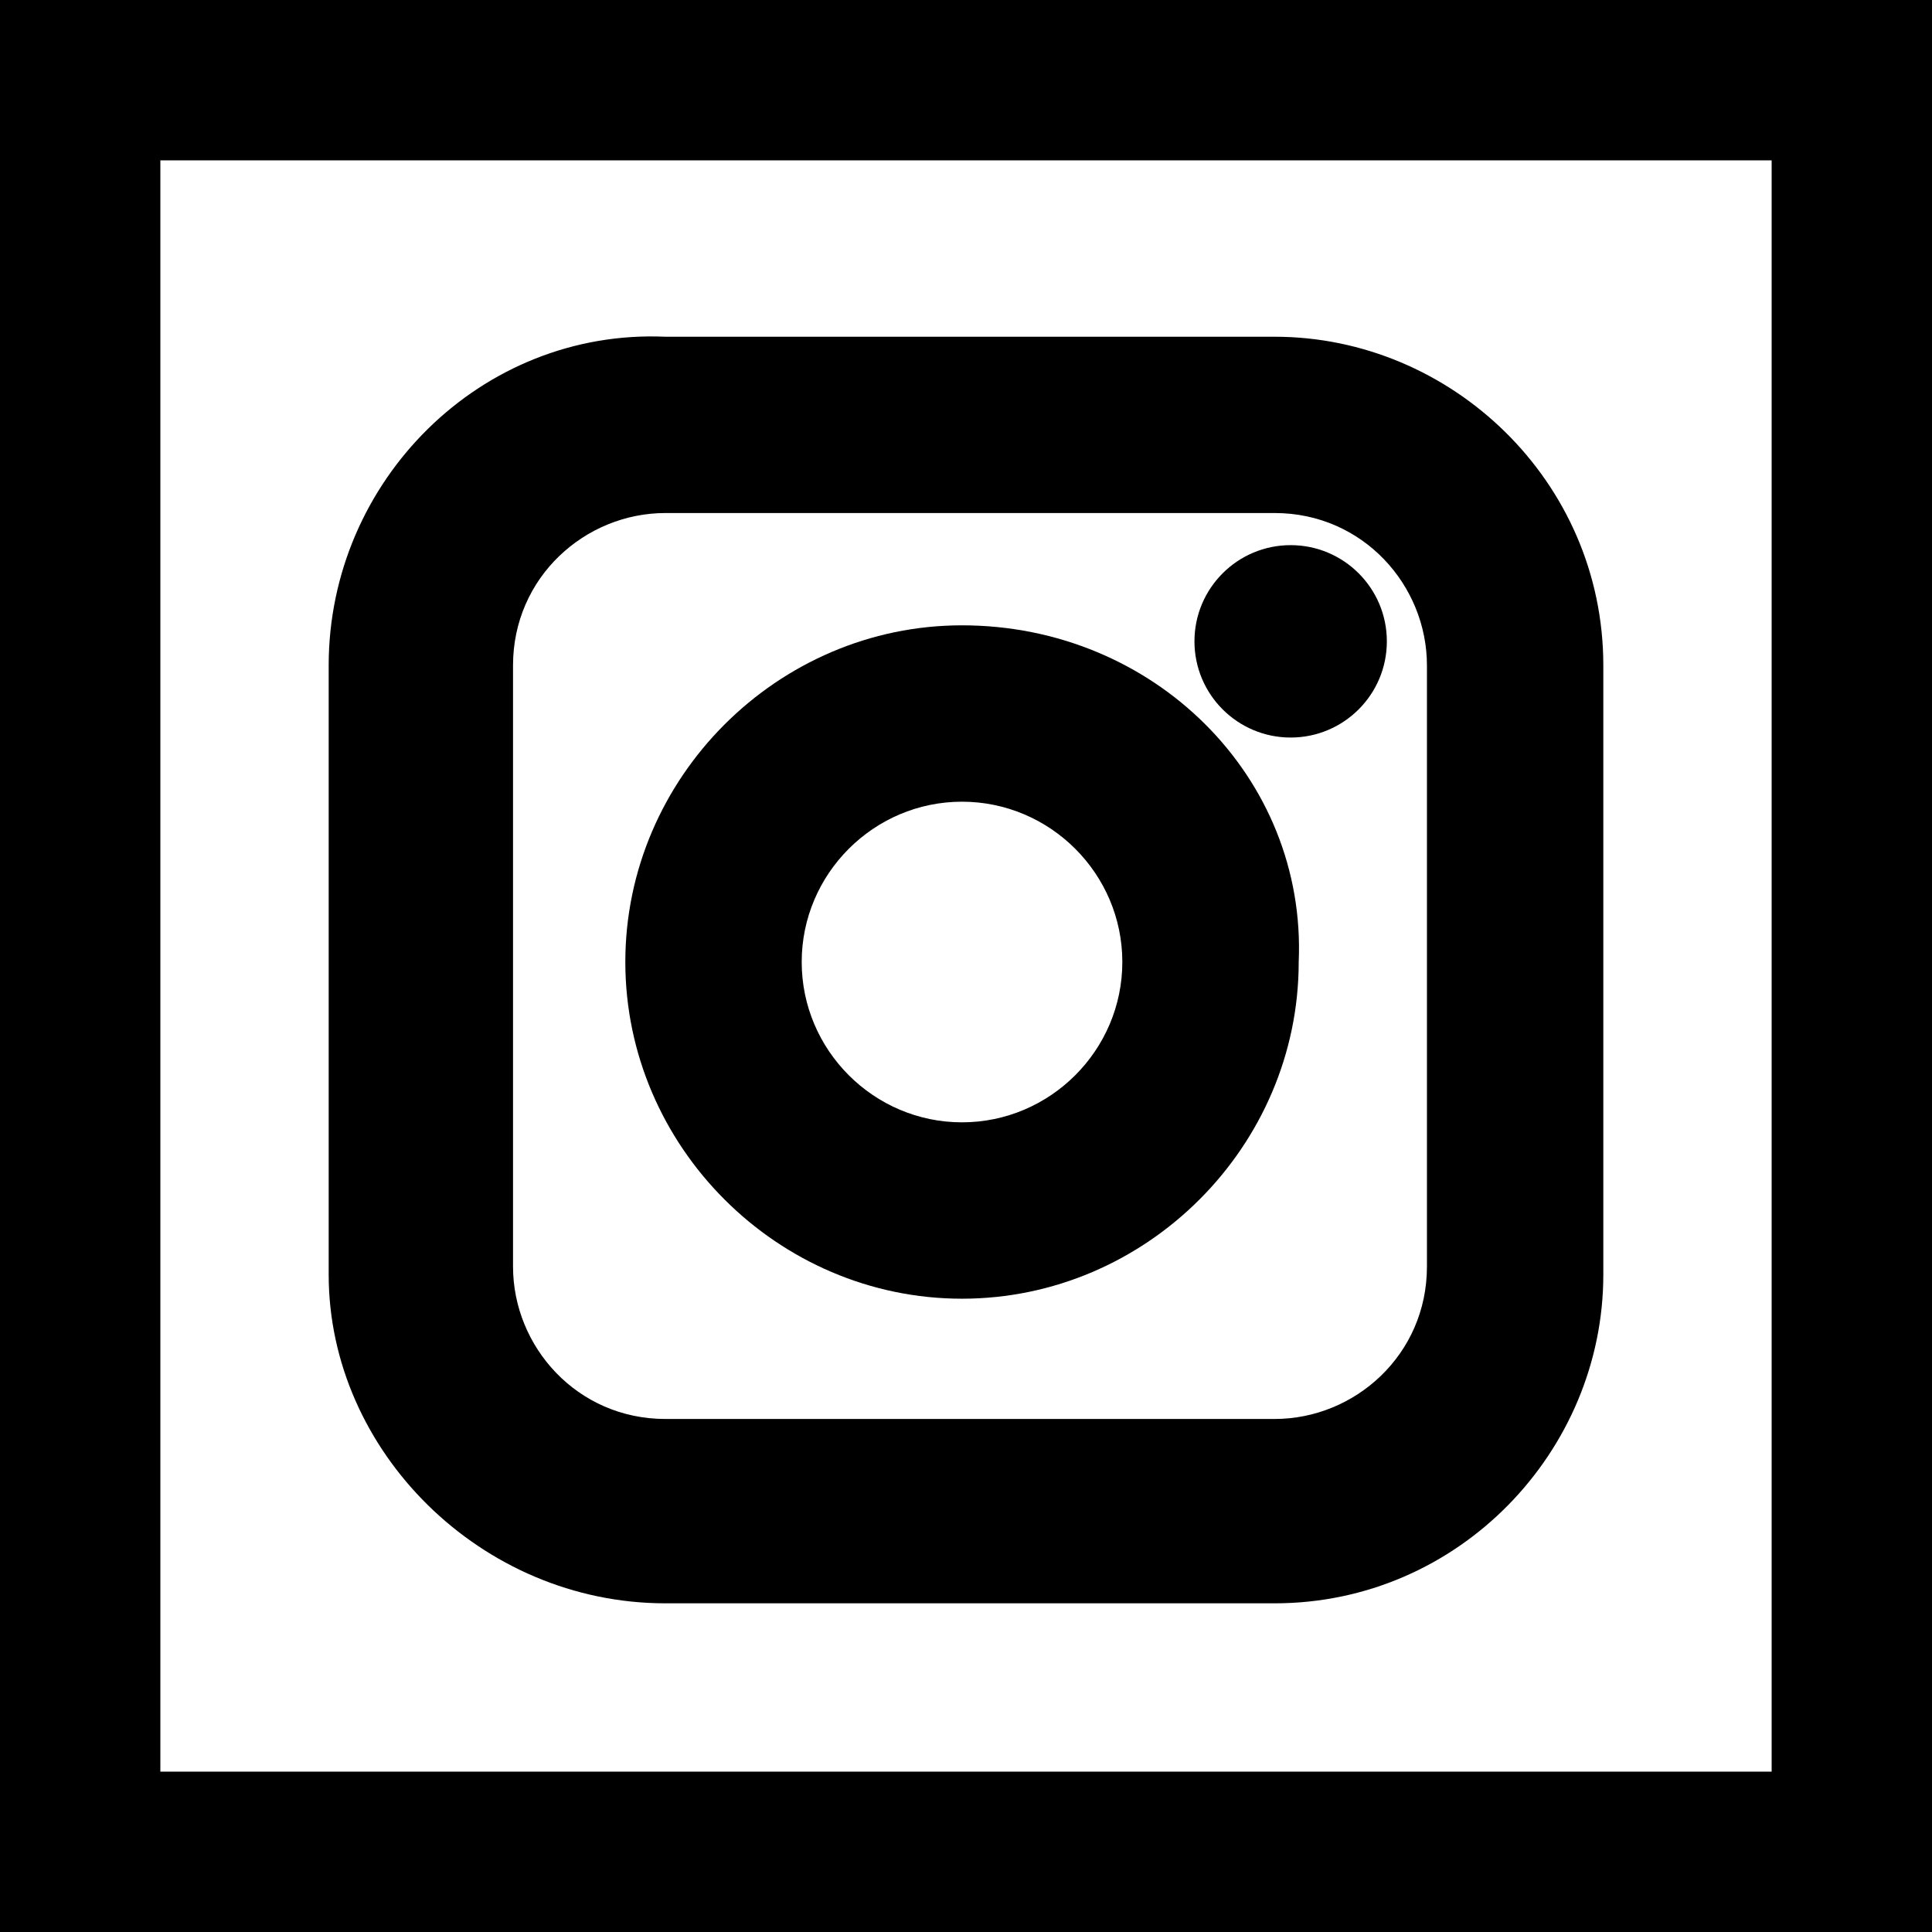 <?xml version="1.0" encoding="UTF-8"?> <svg xmlns="http://www.w3.org/2000/svg" width="24" height="24" viewBox="0 0 24 24" fill="none"> <path d="M16.033 9.162C16.693 9.162 17.228 8.627 17.228 7.967C17.228 7.307 16.693 6.772 16.033 6.772C15.373 6.772 14.838 7.307 14.838 7.967C14.838 8.627 15.373 9.162 16.033 9.162Z" fill="black"></path> <path d="M0 0V24H24V0H0ZM22.008 22.008H1.992V1.992H22.008V22.008Z" fill="black"></path> <path d="M11.95 7.768C9.66 7.768 7.768 9.66 7.768 11.95C7.768 14.241 9.66 16.133 11.95 16.133C14.241 16.133 16.133 14.241 16.133 11.95C16.232 9.66 14.34 7.768 11.95 7.768ZM11.95 13.942C10.855 13.942 9.959 13.046 9.959 11.95C9.959 10.855 10.855 9.959 11.95 9.959C13.046 9.959 13.942 10.855 13.942 11.95C13.942 13.046 13.046 13.942 11.95 13.942Z" fill="black"></path> <path d="M19.917 8.266C19.917 5.975 18.025 4.183 15.834 4.183H8.266C5.975 4.083 4.083 5.975 4.083 8.266V15.834C4.083 18.025 5.975 19.917 8.266 19.917H15.834C18.125 19.917 19.917 18.025 19.917 15.834V8.266ZM17.726 15.734C17.726 16.83 16.83 17.627 15.834 17.627H8.266C7.17 17.627 6.373 16.73 6.373 15.734V8.266C6.373 7.17 7.27 6.373 8.266 6.373H15.834C16.93 6.373 17.726 7.27 17.726 8.266V15.734Z" fill="black"></path> </svg> 